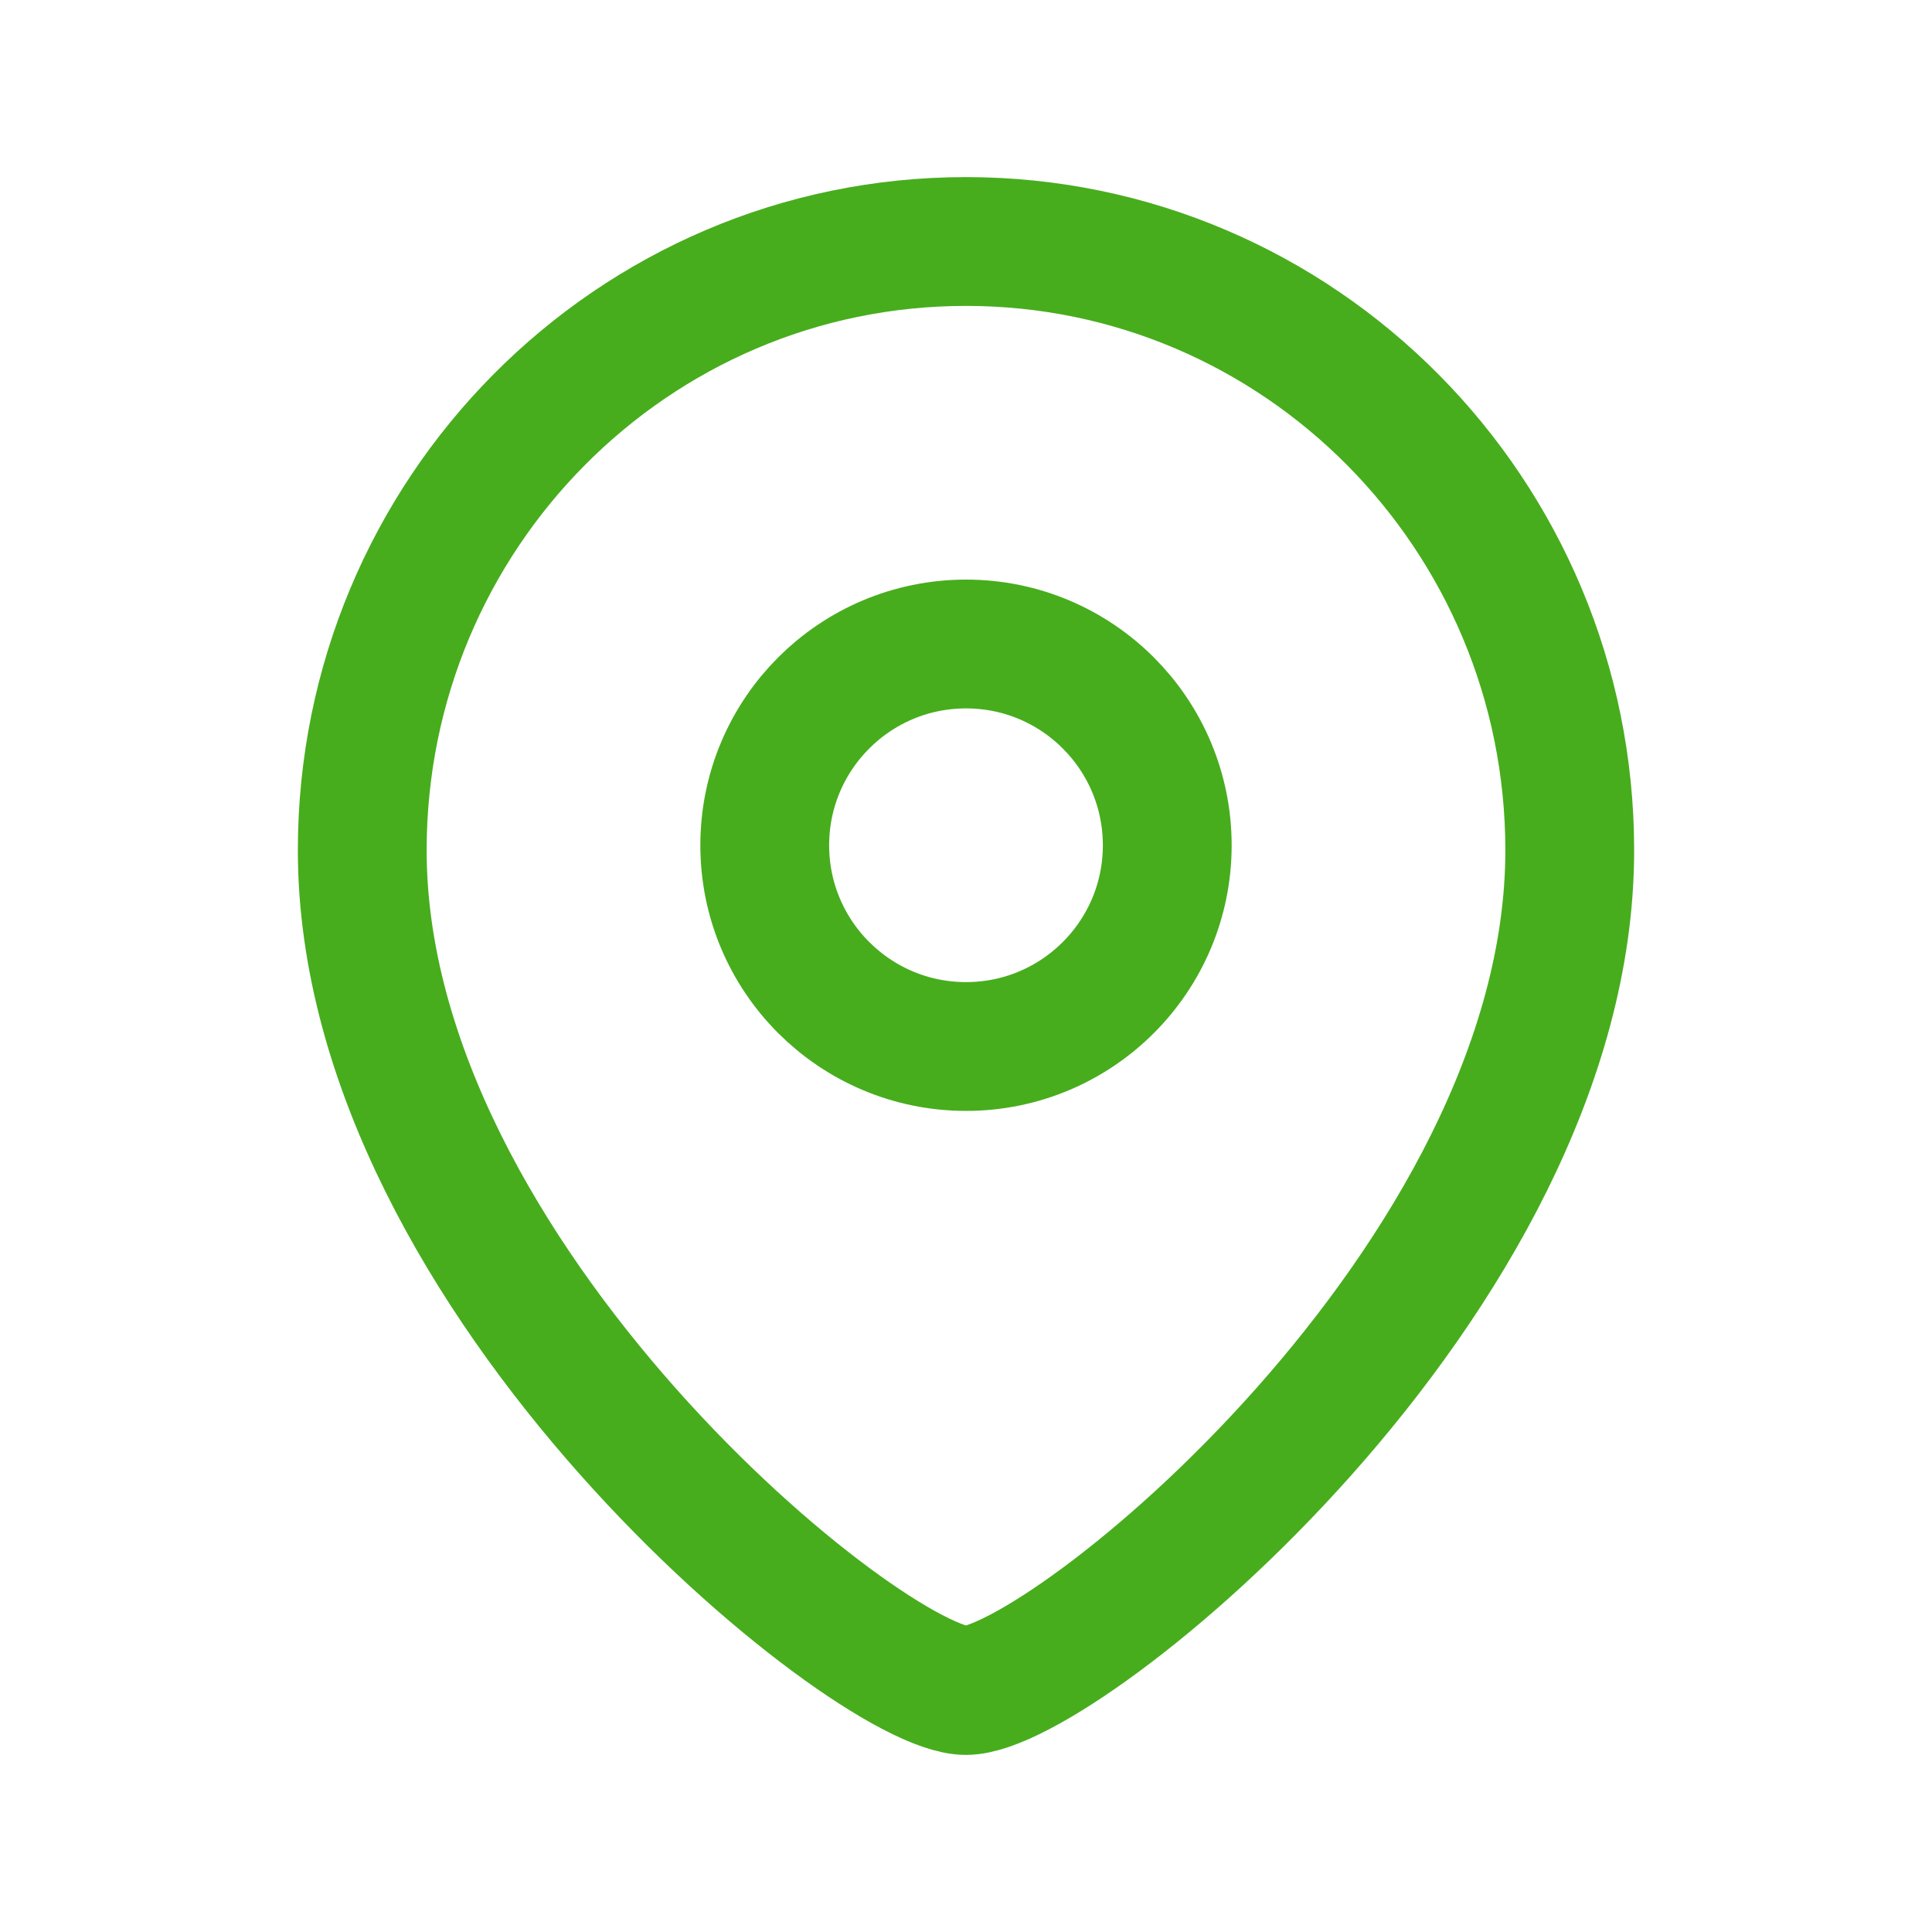 <svg width="30" height="30" viewBox="0 0 30 30" fill="none" xmlns="http://www.w3.org/2000/svg">
<path fill-rule="evenodd" clip-rule="evenodd" d="M18.125 13.126C18.125 11.399 16.726 10 15.001 10C13.274 10 11.875 11.399 11.875 13.126C11.875 14.851 13.274 16.25 15.001 16.25C16.726 16.25 18.125 14.851 18.125 13.126Z" stroke="#47AD1D" stroke-width="2" stroke-linecap="round" stroke-linejoin="round"/>
<path fill-rule="evenodd" clip-rule="evenodd" d="M14.999 26.25C13.501 26.25 5.625 19.873 5.625 13.204C5.625 7.983 9.821 3.75 14.999 3.75C20.177 3.75 24.375 7.983 24.375 13.204C24.375 19.873 16.497 26.25 14.999 26.25Z" stroke="#47AD1D" stroke-width="2" stroke-linecap="round" stroke-linejoin="round"/>
</svg>
